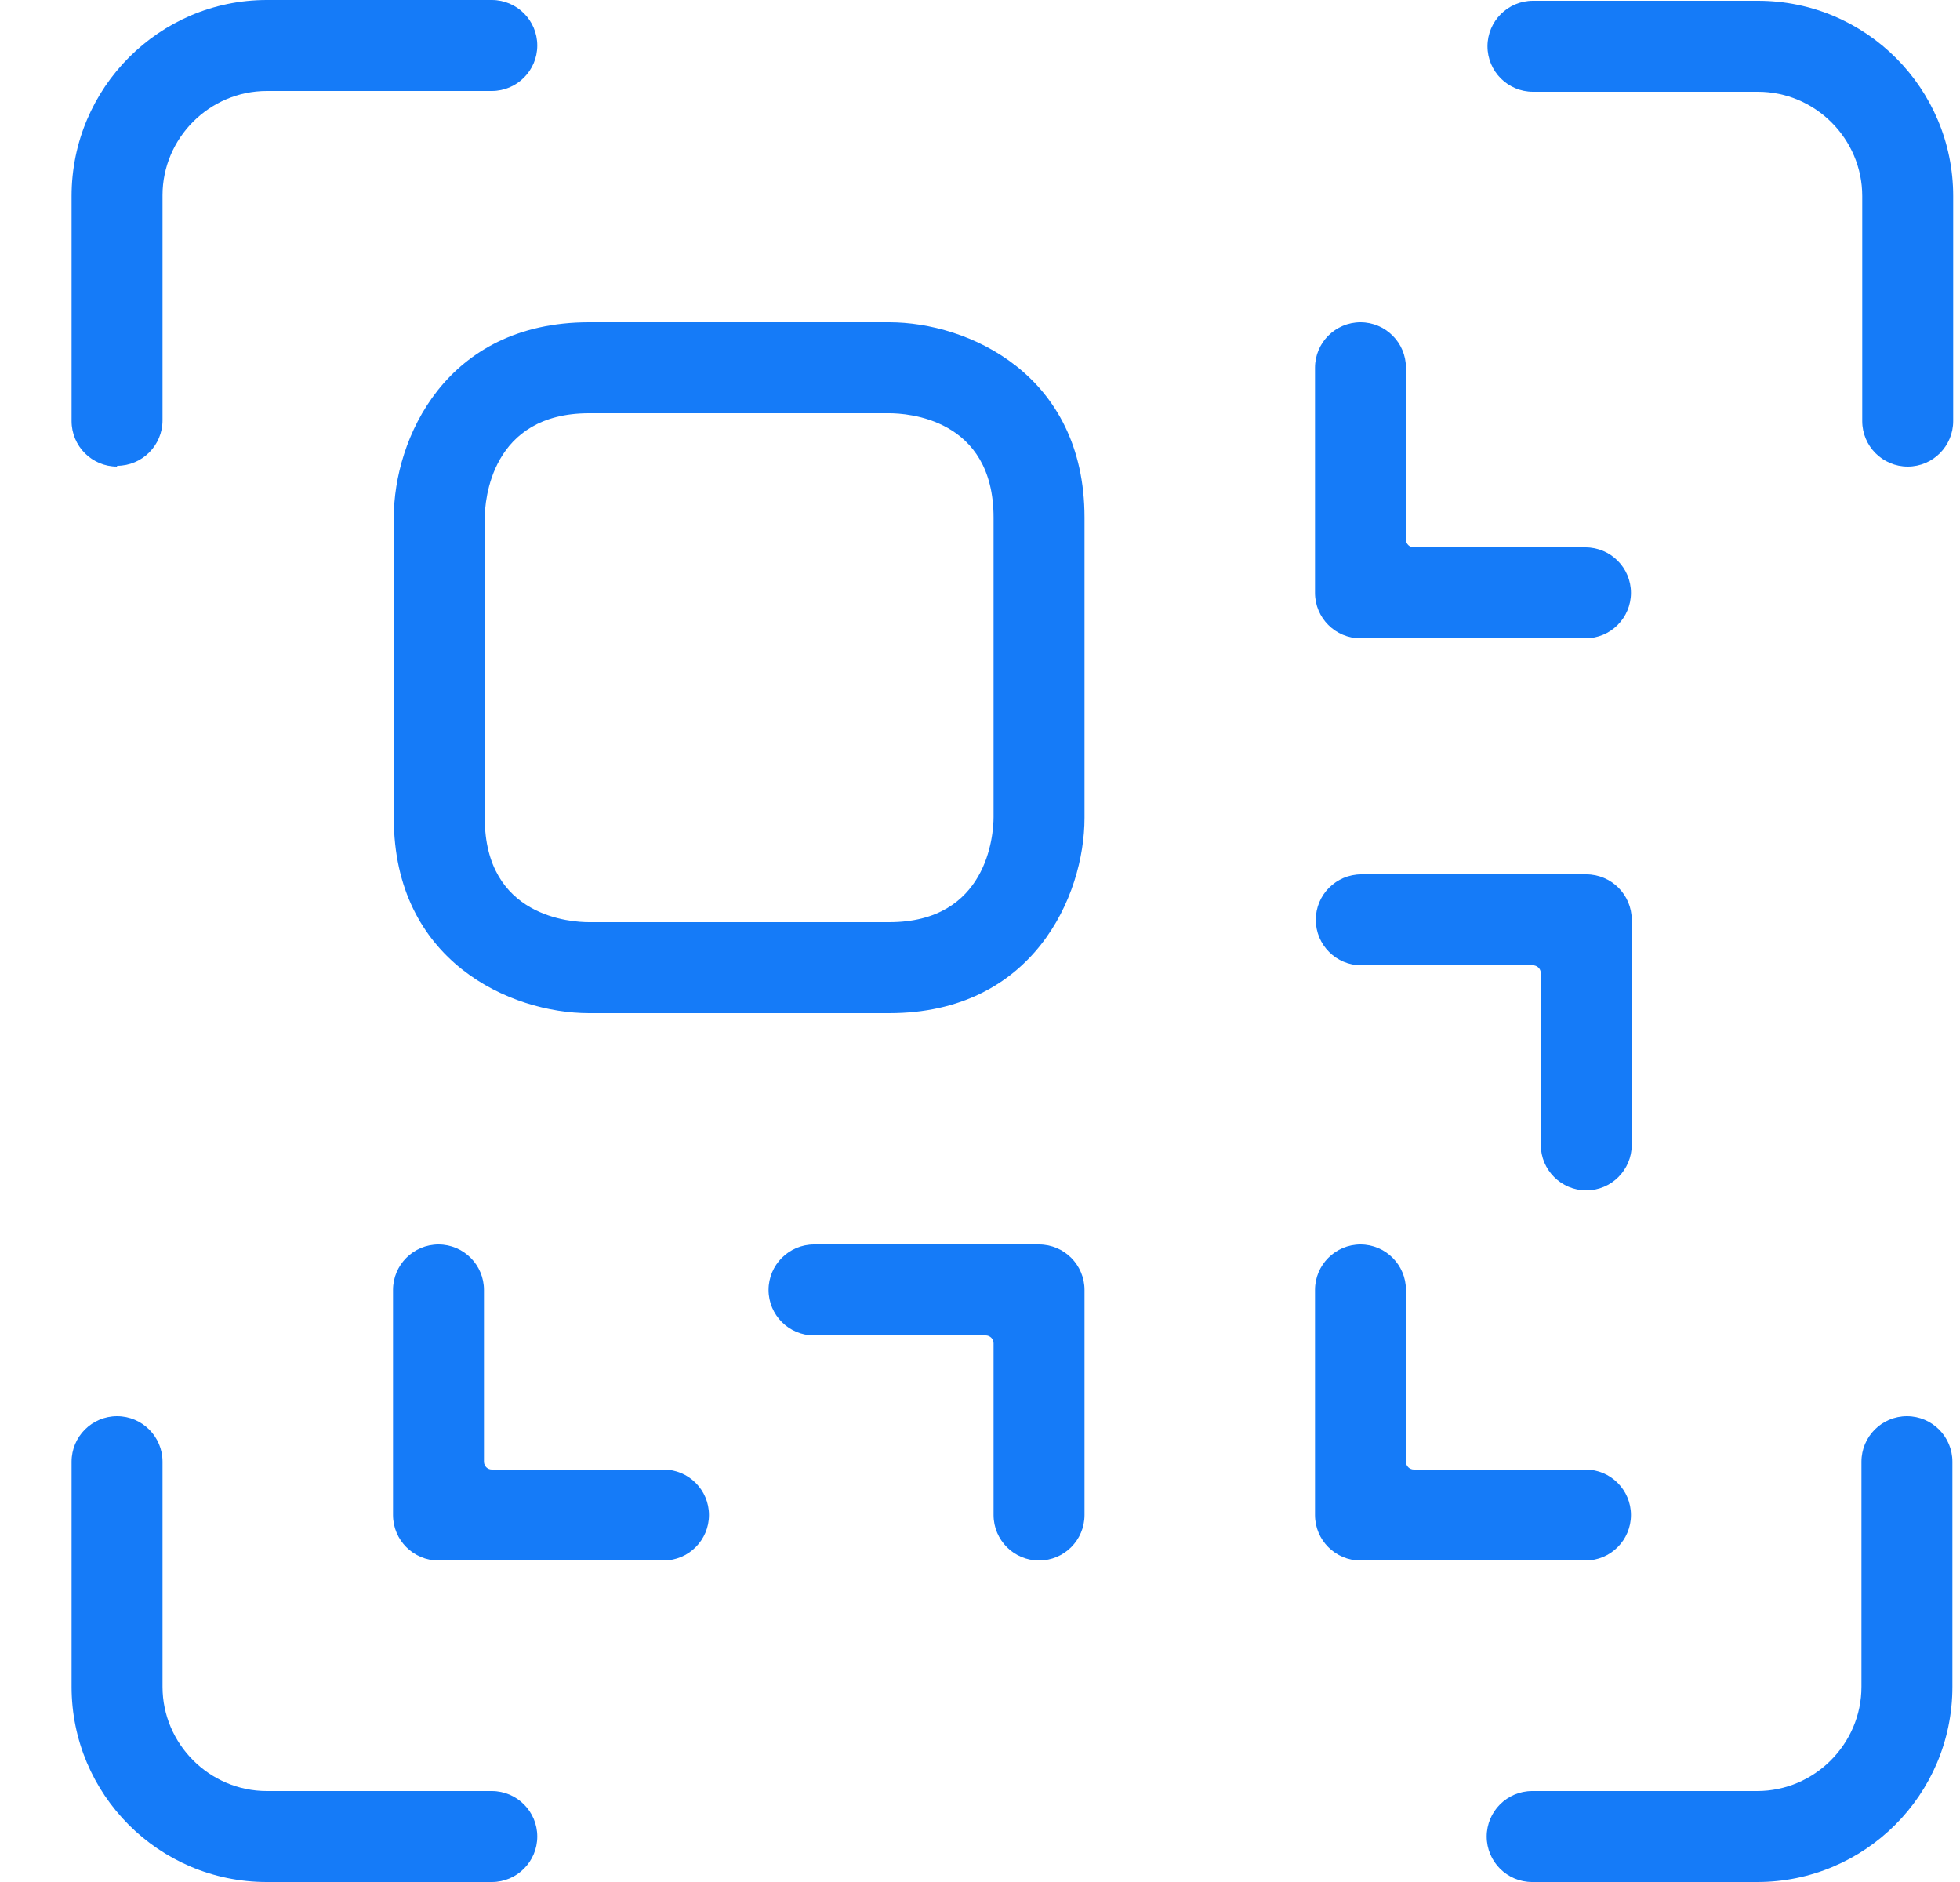 <svg width="25" height="24" viewBox="0 0 25 24" fill="none" xmlns="http://www.w3.org/2000/svg">
<g clip-path="url(#clip0_2042_5461)">
<path d="M19.543 24C19.223 24 18.963 23.74 18.963 23.42C18.963 23.1 19.223 22.84 19.543 22.84H22.413C23.143 22.84 23.743 22.24 23.743 21.51V18.64C23.743 18.32 24.003 18.06 24.323 18.06C24.643 18.06 24.903 18.32 24.903 18.64V21.51C24.903 22.89 23.783 24 22.413 24H19.543Z" fill="#157BF8"/>
<path d="M3.403 24C2.023 24 0.913 22.88 0.913 21.51V18.64C0.913 18.32 1.173 18.06 1.493 18.06C1.813 18.06 2.073 18.32 2.073 18.64V21.51C2.073 22.24 2.673 22.84 3.403 22.84H6.273C6.593 22.84 6.853 23.1 6.853 23.42C6.853 23.74 6.593 24 6.273 24H3.403Z" fill="#157BF8"/>
<path d="M17.353 19.9C17.033 19.9 16.773 19.64 16.773 19.32V16.45C16.773 16.13 17.033 15.87 17.353 15.87C17.673 15.87 17.933 16.13 17.933 16.45V18.64C17.933 18.7 17.983 18.74 18.033 18.74H20.223C20.543 18.74 20.803 19 20.803 19.32C20.803 19.64 20.543 19.9 20.223 19.9H17.353Z" fill="#157BF8"/>
<path d="M13.253 19.9C12.933 19.9 12.673 19.64 12.673 19.32V17.13C12.673 17.07 12.623 17.03 12.573 17.03H10.383C10.063 17.03 9.803 16.77 9.803 16.45C9.803 16.13 10.063 15.87 10.383 15.87H13.253C13.573 15.87 13.833 16.13 13.833 16.45V19.32C13.833 19.64 13.573 19.9 13.253 19.9Z" fill="#157BF8"/>
<path d="M5.593 19.9C5.273 19.9 5.013 19.64 5.013 19.32V16.45C5.013 16.13 5.273 15.87 5.593 15.87C5.913 15.87 6.173 16.13 6.173 16.45V18.64C6.173 18.7 6.223 18.74 6.273 18.74H8.463C8.783 18.74 9.043 19 9.043 19.32C9.043 19.64 8.783 19.9 8.463 19.9H5.593Z" fill="#157BF8"/>
<path d="M20.233 15.18C19.913 15.18 19.653 14.92 19.653 14.6V12.41C19.653 12.35 19.603 12.31 19.553 12.31H17.363C17.043 12.31 16.783 12.05 16.783 11.73C16.783 11.41 17.043 11.15 17.363 11.15H20.233C20.553 11.15 20.813 11.41 20.813 11.73V14.6C20.813 14.92 20.553 15.18 20.233 15.18Z" fill="#157BF8"/>
<path d="M7.513 12.92C6.513 12.92 5.023 12.26 5.023 10.43V6.6C5.023 5.6 5.683 4.11 7.513 4.11H11.343C12.343 4.11 13.833 4.77 13.833 6.6V10.43C13.833 11.43 13.173 12.92 11.343 12.92H7.513ZM7.513 5.27C6.263 5.27 6.183 6.38 6.183 6.61V10.43C6.183 11.7 7.293 11.76 7.513 11.76H11.343C12.593 11.76 12.673 10.65 12.673 10.42V6.6C12.673 5.33 11.563 5.27 11.343 5.27H7.513Z" fill="#157BF8"/>
<path d="M17.353 8.14C17.033 8.14 16.773 7.88 16.773 7.56V4.69C16.773 4.37 17.033 4.11 17.353 4.11C17.673 4.11 17.933 4.37 17.933 4.69V6.88C17.933 6.94 17.983 6.98 18.033 6.98H20.223C20.543 6.98 20.803 7.24 20.803 7.56C20.803 7.88 20.543 8.14 20.223 8.14H17.353Z" fill="#157BF8"/>
<path d="M24.333 5.95C24.013 5.95 23.753 5.69 23.753 5.37V2.5C23.753 1.77 23.153 1.17 22.423 1.17H19.553C19.233 1.17 18.973 0.91 18.973 0.59C18.973 0.27 19.233 0.01 19.553 0.01H22.423C23.803 0.01 24.913 1.13 24.913 2.5V5.37C24.913 5.69 24.653 5.95 24.333 5.95Z" fill="#157BF8"/>
<path d="M1.493 5.95C1.173 5.95 0.913 5.69 0.913 5.37V2.5C0.913 1.12 2.033 0 3.403 0H6.273C6.593 0 6.853 0.26 6.853 0.58C6.853 0.9 6.593 1.16 6.273 1.16H3.403C2.673 1.16 2.073 1.76 2.073 2.49V5.36C2.073 5.68 1.813 5.94 1.493 5.94V5.95Z" fill="#157BF8"/>
</g>
<defs>
<clipPath id="clip0_2042_5461">
<rect width="24" height="24" fill="white" transform="translate(0.913)"/>
</clipPath>
</defs>
</svg>
